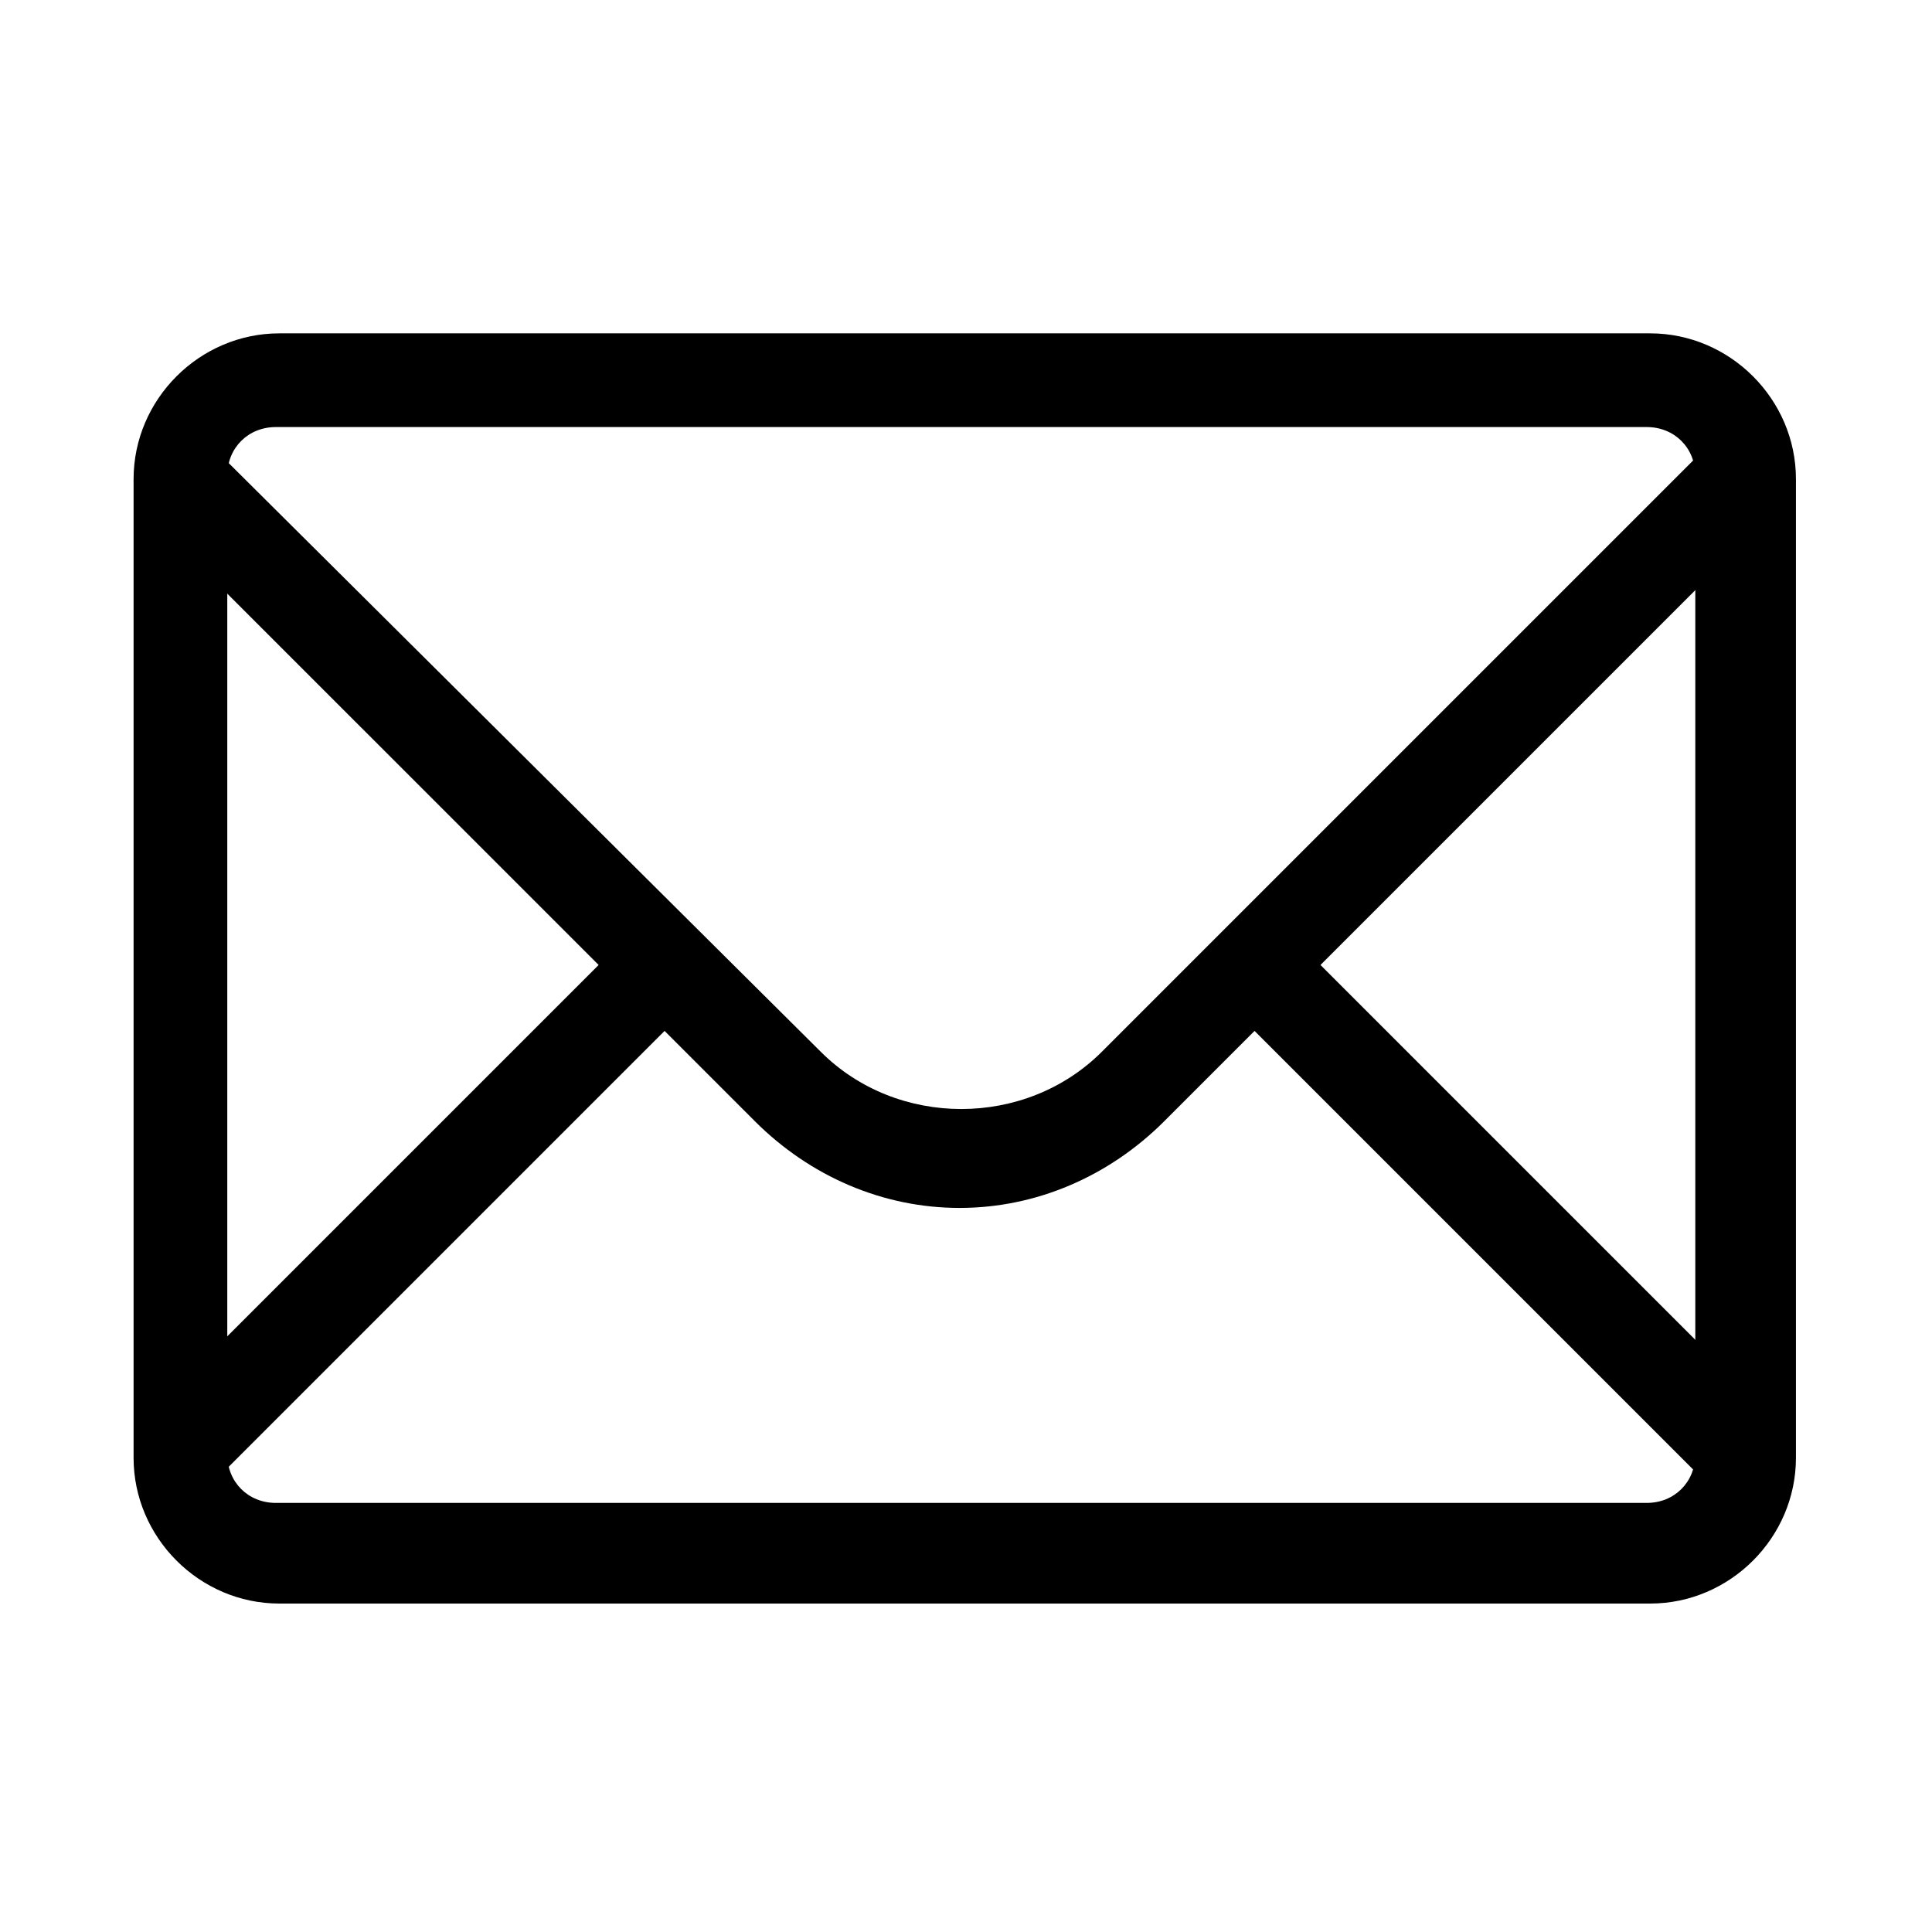 <svg width="200" height="200" viewBox="0 0 200 200" fill="none" xmlns="http://www.w3.org/2000/svg">
<path d="M184.12 52.472L177.294 45.647L114.063 108.877C106.159 116.781 92.867 116.781 84.963 108.877L21.732 46.006L14.906 52.832L61.97 99.895L14.906 146.959L21.732 153.785L68.796 106.721L78.137 116.062C83.885 121.81 91.43 125.044 99.333 125.044C107.237 125.044 114.782 121.81 120.53 116.062L129.871 106.721L176.934 153.785L183.76 146.959L136.697 99.895L184.12 52.472Z" fill="currentColor"/>
<path d="M170.826 166H28.917C20.654 166 13.828 159.174 13.828 150.911V49.599C13.828 41.335 20.654 34.509 28.917 34.509H170.826C179.09 34.509 185.916 41.335 185.916 49.599V150.911C185.916 159.174 179.09 166 170.826 166ZM28.558 44.209C25.684 44.209 23.528 46.365 23.528 49.239V150.552C23.528 153.426 25.684 155.581 28.558 155.581H170.467C173.341 155.581 175.497 153.426 175.497 150.552V49.239C175.497 46.365 173.341 44.209 170.467 44.209H28.558Z" fill="currentColor"/>
</svg>
